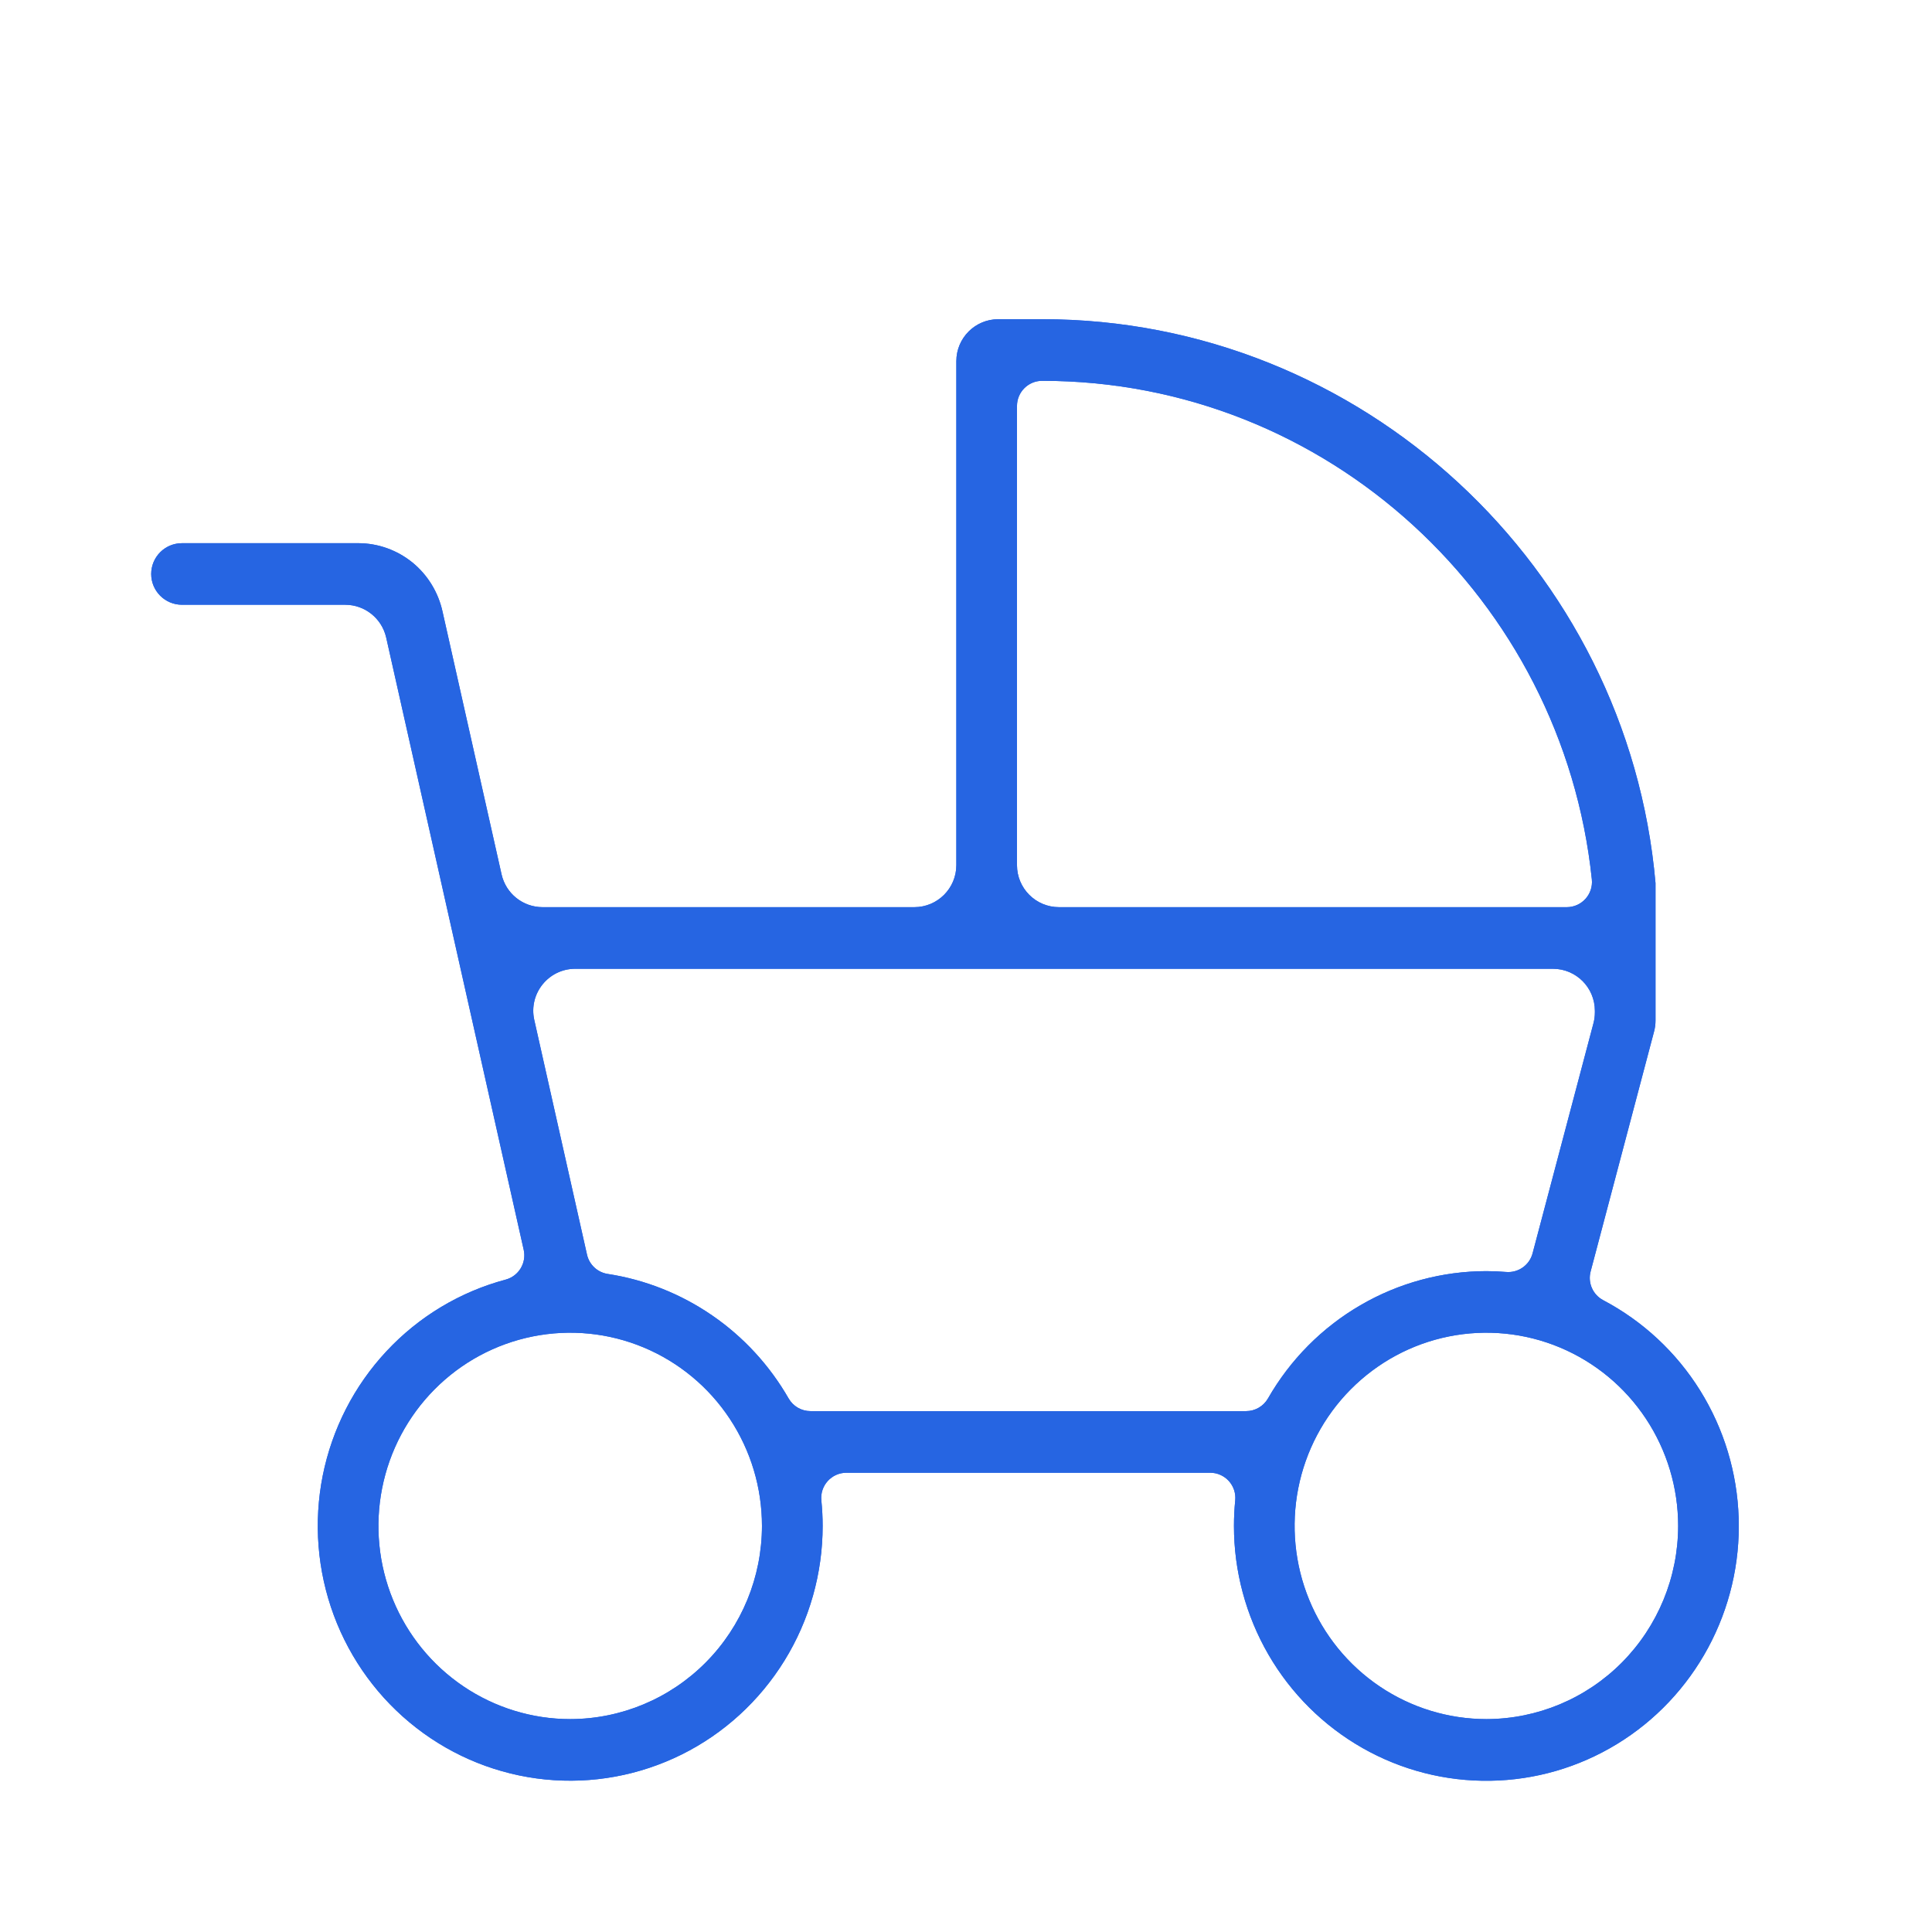 <?xml version="1.0" encoding="UTF-8"?> <svg xmlns="http://www.w3.org/2000/svg" width="46" height="46" viewBox="0 0 46 46" fill="none"> <path fill-rule="evenodd" clip-rule="evenodd" d="M23.77 7.6C23.217 7.6 22.77 8.048 22.77 8.6V20.599C22.77 21.151 22.322 21.599 21.77 21.599H12.918C12.45 21.599 12.045 21.275 11.942 20.818L10.537 14.564C10.436 14.101 10.182 13.688 9.819 13.392C9.455 13.097 9.003 12.935 8.538 12.933H4.333C3.928 12.933 3.6 13.261 3.6 13.666V13.666C3.6 14.071 3.928 14.399 4.333 14.399H8.219C8.687 14.399 9.092 14.724 9.195 15.18L12.469 29.756C12.54 30.07 12.35 30.384 12.039 30.467V30.467C10.954 30.757 9.971 31.347 9.202 32.172C8.432 32.996 7.906 34.023 7.684 35.134C7.463 36.246 7.554 37.398 7.948 38.46C8.342 39.521 9.023 40.45 9.913 41.14C10.803 41.831 11.866 42.256 12.982 42.368C14.098 42.48 15.222 42.274 16.229 41.775C17.236 41.275 18.084 40.5 18.678 39.538C19.272 38.576 19.587 37.465 19.587 36.331C19.587 36.126 19.576 35.924 19.556 35.724V35.724C19.521 35.371 19.798 35.065 20.154 35.065H28.813C29.168 35.065 29.445 35.371 29.41 35.724V35.724C29.39 35.923 29.38 36.126 29.38 36.331C29.379 37.408 29.663 38.465 30.201 39.395C30.739 40.324 31.512 41.091 32.44 41.619C33.368 42.147 34.418 42.416 35.483 42.399C36.548 42.383 37.589 42.081 38.501 41.524C39.412 40.968 40.161 40.176 40.67 39.231C41.18 38.285 41.431 37.22 41.397 36.144C41.364 35.067 41.047 34.02 40.48 33.108C39.913 32.197 39.116 31.455 38.172 30.957V30.957C37.925 30.827 37.8 30.543 37.872 30.273L39.384 24.555C39.406 24.471 39.417 24.385 39.417 24.299V21.025C38.759 13.511 32.427 7.6 24.814 7.6H23.77ZM24.214 9.667C24.214 9.335 24.482 9.067 24.814 9.067V9.067C31.607 9.067 37.207 14.279 37.901 20.937V20.937C37.938 21.291 37.66 21.599 37.304 21.599H25.214C24.661 21.599 24.214 21.151 24.214 20.599V9.667ZM12.721 24.285C12.581 23.66 13.056 23.066 13.697 23.066H36.973C37.525 23.066 37.973 23.513 37.973 24.066V24.105C37.973 24.191 37.962 24.277 37.94 24.361L36.49 29.841C36.416 30.122 36.151 30.309 35.861 30.285V30.285C35.704 30.272 35.546 30.265 35.389 30.265C34.336 30.266 33.301 30.546 32.389 31.078C31.476 31.609 30.718 32.374 30.19 33.296V33.296C30.083 33.483 29.884 33.598 29.669 33.598H19.297C19.082 33.598 18.884 33.483 18.777 33.297V33.297C18.324 32.508 17.702 31.832 16.957 31.32C16.212 30.807 15.362 30.469 14.47 30.332V30.332C14.226 30.295 14.03 30.112 13.976 29.871L12.721 24.285ZM12.685 31.82C13.571 31.642 14.49 31.733 15.325 32.082C16.16 32.431 16.873 33.021 17.374 33.778C17.875 34.534 18.142 35.422 18.142 36.331C18.141 37.549 17.661 38.718 16.805 39.581C15.95 40.443 14.789 40.929 13.577 40.931C12.673 40.931 11.789 40.66 11.038 40.154C10.287 39.648 9.702 38.93 9.357 38.09C9.012 37.25 8.922 36.326 9.098 35.435C9.274 34.543 9.708 33.724 10.346 33.081C10.984 32.437 11.798 31.998 12.685 31.82ZM34.498 31.82C35.385 31.642 36.304 31.733 37.139 32.082C37.974 32.431 38.687 33.021 39.188 33.778C39.689 34.534 39.956 35.422 39.956 36.331C39.955 37.549 39.474 38.718 38.619 39.581C37.764 40.443 36.603 40.929 35.391 40.931C34.486 40.931 33.602 40.66 32.851 40.154C32.1 39.648 31.516 38.93 31.171 38.09C30.826 37.25 30.736 36.326 30.911 35.435C31.087 34.543 31.521 33.724 32.159 33.081C32.798 32.437 33.611 31.998 34.498 31.82Z" fill="#2665E2"></path> <path fill-rule="evenodd" clip-rule="evenodd" d="M9.819 13.392C10.182 13.688 10.436 14.101 10.537 14.564L11.942 20.818C12.045 21.275 12.45 21.599 12.918 21.599H21.77C22.322 21.599 22.77 21.151 22.77 20.599V8.6C22.77 8.048 23.217 7.6 23.77 7.6H24.814C32.427 7.6 38.759 13.511 39.417 21.025V24.299C39.417 24.385 39.406 24.471 39.384 24.555L37.872 30.273C37.8 30.543 37.925 30.827 38.172 30.957V30.957C39.116 31.455 39.913 32.197 40.48 33.108C41.047 34.02 41.364 35.067 41.397 36.144C41.431 37.22 41.18 38.285 40.67 39.231C40.161 40.176 39.412 40.968 38.501 41.524C37.589 42.081 36.548 42.383 35.483 42.399C34.418 42.416 33.368 42.147 32.44 41.619C31.512 41.091 30.739 40.324 30.201 39.395C29.663 38.465 29.379 37.408 29.38 36.331C29.38 36.126 29.39 35.923 29.41 35.724V35.724C29.445 35.371 29.168 35.065 28.813 35.065H20.154C19.798 35.065 19.521 35.371 19.556 35.724V35.724C19.576 35.924 19.587 36.126 19.587 36.331C19.587 37.465 19.272 38.576 18.678 39.538C18.084 40.5 17.236 41.275 16.229 41.775C15.222 42.274 14.098 42.48 12.982 42.368C11.866 42.256 10.803 41.831 9.913 41.14C9.023 40.45 8.342 39.521 7.948 38.46C7.554 37.398 7.463 36.246 7.684 35.134C7.906 34.023 8.432 32.996 9.202 32.172C9.971 31.347 10.954 30.757 12.039 30.467V30.467C12.35 30.384 12.54 30.07 12.469 29.756L9.195 15.18C9.092 14.724 8.687 14.399 8.219 14.399H4.333C3.928 14.399 3.6 14.071 3.6 13.666V13.666C3.6 13.261 3.928 12.933 4.333 12.933H8.538C9.003 12.935 9.455 13.097 9.819 13.392ZM24.214 9.667C24.214 9.335 24.482 9.067 24.814 9.067V9.067C31.607 9.067 37.207 14.279 37.901 20.937V20.937C37.938 21.291 37.66 21.599 37.304 21.599H25.214C24.661 21.599 24.214 21.151 24.214 20.599V9.667ZM36.49 29.841C36.416 30.122 36.151 30.309 35.861 30.285V30.285C35.704 30.272 35.546 30.265 35.389 30.265C34.336 30.266 33.301 30.546 32.389 31.078C31.476 31.609 30.718 32.374 30.19 33.296V33.296C30.083 33.483 29.884 33.598 29.669 33.598H19.297C19.082 33.598 18.884 33.483 18.777 33.297V33.297C18.324 32.508 17.702 31.832 16.957 31.32C16.212 30.807 15.362 30.469 14.47 30.332V30.332C14.226 30.295 14.03 30.112 13.976 29.871L12.721 24.285C12.581 23.66 13.056 23.066 13.697 23.066H36.973C37.525 23.066 37.973 23.513 37.973 24.066V24.105C37.973 24.191 37.962 24.277 37.94 24.361L36.49 29.841ZM12.685 31.82C13.571 31.642 14.49 31.733 15.325 32.082C16.16 32.431 16.873 33.021 17.374 33.778C17.875 34.534 18.142 35.422 18.142 36.331C18.141 37.549 17.661 38.718 16.805 39.581C15.95 40.443 14.789 40.929 13.577 40.931C12.673 40.931 11.789 40.66 11.038 40.154C10.287 39.648 9.702 38.93 9.357 38.09C9.012 37.25 8.922 36.326 9.098 35.435C9.274 34.543 9.708 33.724 10.346 33.081C10.984 32.437 11.798 31.998 12.685 31.82ZM34.498 31.82C35.385 31.642 36.304 31.733 37.139 32.082C37.974 32.431 38.687 33.021 39.188 33.778C39.689 34.534 39.956 35.422 39.956 36.331C39.955 37.549 39.474 38.718 38.619 39.581C37.764 40.443 36.603 40.929 35.391 40.931C34.486 40.931 33.602 40.66 32.851 40.154C32.1 39.648 31.516 38.93 31.171 38.09C30.826 37.25 30.736 36.326 30.911 35.435C31.087 34.543 31.521 33.724 32.159 33.081C32.798 32.437 33.611 31.998 34.498 31.82Z" fill="#2665E2"></path> </svg> 